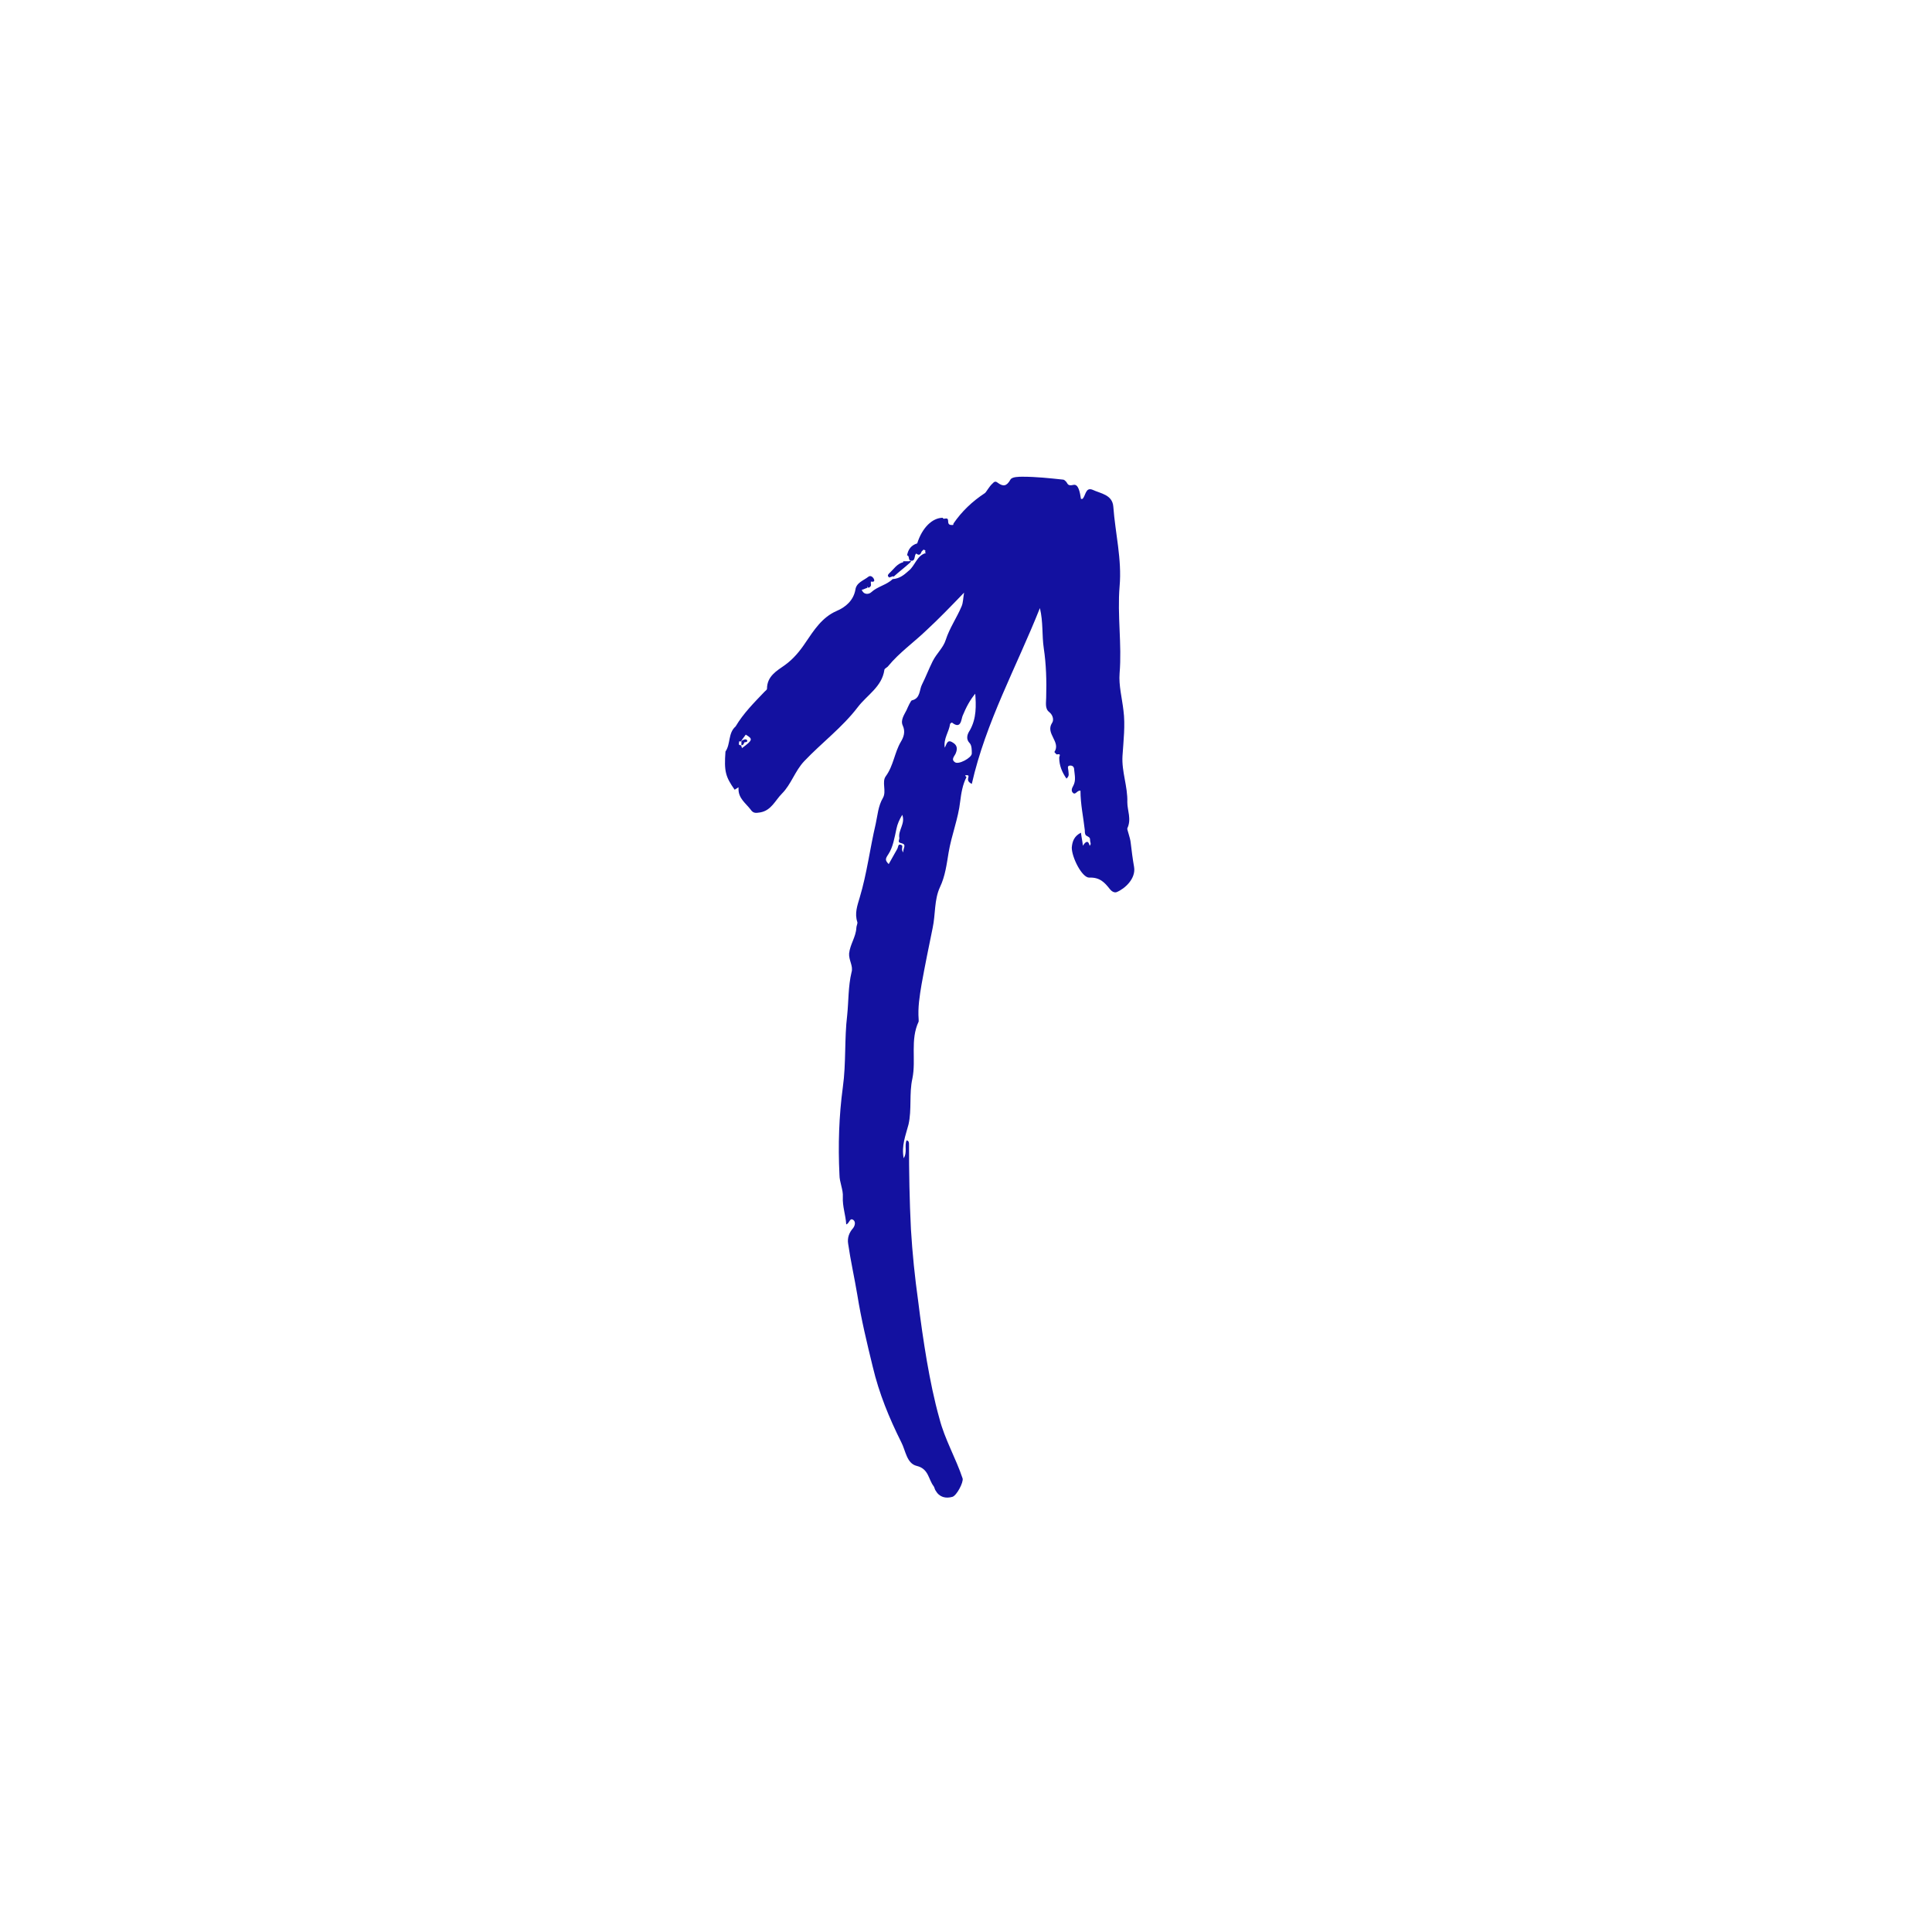 <?xml version="1.0" encoding="UTF-8"?>
<svg id="Calque_1" data-name="Calque 1" xmlns="http://www.w3.org/2000/svg" version="1.1" viewBox="0 0 40 40">
  <defs>
    <style>
      .cls-1 {
        fill: #1311a0;
        stroke-width: 0px;
      }
    </style>
  </defs>
  <path class="cls-1" d="M15.29,16.3s0,.03,0,.04c0,.19.15.29.25.42.06.09.12.07.2.06.23-.04.31-.25.45-.39.19-.19.27-.47.46-.67.36-.38.79-.7,1.11-1.12.19-.25.5-.42.55-.77,0-.03.06-.05.08-.08.23-.28.53-.49.79-.74.26-.24.51-.5.78-.78-.02.12-.02.21-.05.28-.1.24-.25.45-.33.7-.05.16-.19.28-.27.44-.08.16-.14.32-.22.48-.06.11-.03.29-.21.33-.02,0-.08.13-.11.2-.05.1-.13.21-.08.32.06.13.02.24-.04.34-.13.22-.15.49-.31.71-.09.12.02.31-.06.45-.1.17-.11.36-.15.54-.12.51-.18,1.02-.33,1.52-.05.17-.11.33-.05.51.01.03-.02.08-.02.12-.01.19-.13.34-.15.53-.01.14.09.26.05.39-.07.29-.06.6-.09.89-.06.49-.02.99-.09,1.49-.08.59-.1,1.2-.07,1.81,0,.16.08.31.07.46-.01.2.06.38.07.57.07-.02.07-.15.15-.09.05.04.03.12-.01.17-.08.09-.12.2-.1.32.05.35.13.7.19,1.06.08.5.2,1,.32,1.49.13.55.34,1.06.59,1.56.09.17.11.44.32.49.25.06.24.28.35.42.02.03.02.06.04.09.08.14.21.17.35.13.09-.03.23-.3.21-.38-.14-.42-.37-.81-.48-1.24-.11-.39-.19-.79-.26-1.19-.07-.41-.13-.83-.18-1.24-.07-.5-.12-.99-.15-1.49-.03-.59-.04-1.18-.04-1.76,0-.03,0-.07-.05-.08-.05.11.02.24-.06.37-.05-.26.04-.47.1-.7.07-.31.01-.64.08-.95.08-.39-.05-.8.13-1.18,0-.01,0-.03,0-.04-.02-.25.02-.49.06-.73.07-.39.15-.78.23-1.17.06-.28.03-.58.15-.84.11-.23.14-.48.18-.72.06-.36.2-.7.24-1.06.02-.16.05-.35.13-.5,0-.01-.06-.04,0-.04.03,0,.05,0,.04.04-.01.04-.03.09.07.14.29-1.28.92-2.41,1.41-3.64.07.29.04.56.08.83.05.33.06.68.05,1.02,0,.1-.03.23.06.3.09.07.1.18.06.23-.14.22.19.39.05.6,0,0,.04.05.05.05.1-.02.05.03.05.07,0,.16.06.3.15.43.07-.06.04-.11.04-.16,0-.04-.04-.11.04-.11.05,0,.08.03.08.09.01.11.04.22-.02.33-.03.05-.05.11,0,.15.05.04.08-.06.15-.05,0,.28.06.55.09.82,0,.04,0,.09.03.11.07.04.08.04.08.11,0,.03.03.06-.01.1-.03-.13-.09-.08-.14,0-.01-.1-.03-.18-.04-.27-.14.07-.18.18-.19.31,0,.2.21.62.36.62.22-.01.32.1.43.24.03.04.09.08.14.06.17-.07.4-.28.36-.52-.03-.17-.05-.33-.07-.5-.01-.11-.08-.28-.07-.3.09-.19,0-.37,0-.54.01-.33-.12-.63-.1-.96.02-.31.06-.64.02-.94-.03-.26-.1-.52-.08-.77.05-.6-.05-1.2,0-1.8.05-.56-.09-1.1-.13-1.65-.02-.25-.26-.27-.43-.35-.15-.06-.14.13-.21.19,0,0-.02,0-.03,0-.02-.13-.05-.32-.16-.29-.13.03-.11-.04-.16-.08-.01-.01-.03-.03-.05-.03-.28-.03-.56-.06-.84-.06-.07,0-.22,0-.25.06-.08.14-.15.15-.27.06-.05-.04-.08,0-.1.02-.07.06-.13.18-.16.2-.26.17-.48.38-.65.63,0,.01,0,.02-.01.03-.06,0-.1,0-.1-.08,0-.08-.05-.05-.09-.05-.01,0-.02-.01-.02-.02-.22,0-.43.21-.53.53.03.04.05.08.08.11-.03-.04-.05-.08-.08-.11-.13.04-.19.13-.21.25.06,0,.01.11.09.11.09,0,.05-.11.1-.15h0c.06.05.09.02.11-.04.01-.01.03-.03.04-.04.01,0,.03.01.04.02,0,0,0,0,0,0,0,0,0,.02,0,.02,0,0-.01,0-.01,0,0,.01.01.02.02.03-.19.05-.22.26-.36.37-.1.09-.19.16-.33.17-.12.12-.31.15-.44.27-.04.04-.15.07-.2-.05h0s.01,0,.01,0c.04-.01.07-.03.11-.04,0-.01,0-.03-.01-.04h0s.02.03.03.04c.05-.02.06-.05.05-.09h0s0-.02,0-.02h0s0-.02,0-.02h0s.08.02.07-.03c-.01-.05-.07-.11-.12-.07-.1.08-.25.12-.27.27-.04.22-.2.36-.39.44-.3.13-.47.4-.64.65-.12.18-.25.34-.43.47-.17.12-.37.23-.37.49,0,.02-.03.04-.05.06-.22.23-.44.45-.6.72,0,0,0,0,0,0,0,0,0,0,0,0-.16.14-.1.36-.21.52.03-.02.06-.03.09-.05h0s-.06.03-.09.05c-.03.41,0,.52.19.79ZM18.7,17.65c-.06-.08.02-.14-.05-.16-.06-.02-.05.04-.07.08-.06.11-.12.21-.18.32-.08-.08-.07-.11-.01-.2.1-.15.13-.35.17-.53.02-.1.06-.19.12-.29.07.18-.09.32-.06.48,0,.05-.05.09.05.11.11.03.02.1.03.2ZM20.19,14.34c.02.27.03.53-.11.78-.04.06-.1.17,0,.27.04.05.04.14.04.21,0,.09-.28.24-.35.18-.09-.06,0-.13.02-.19.04-.1.02-.17-.07-.22-.11-.07-.12.04-.16.11-.03-.19.09-.33.11-.49,0-.01.03-.03.04-.03.19.15.19-.07.22-.14.07-.17.15-.33.28-.48ZM19.8,10.85h0s0,0,0,0h0s0,0,0,0ZM19.8,10.86h0s0,.02,0,.02c0,0,0-.02,0-.02ZM19.07,11.34h0s0,0,0,0h0s0,0,0,0c0,0,.01-.01.02-.02,0,0-.01.01-.02.02ZM15.4,15.17h0s0,0,0,0c-.02,0-.05,0-.07,0h0s.05,0,.07,0ZM15.32,15.17s-.01.01-.02.02h0s.01-.01.02-.02ZM15.3,15.35h0s.02,0,.02,0h.02s.06-.09.1-.14h0c.15.09.15.11-.08.28,0,0-.02,0-.02.01,0,0,.02,0,.02-.01,0-.02-.01-.04-.02-.06-.07,0-.03-.05-.04-.08ZM15.31,15.52s0,0,0,0c0,0,0,0,0,0Z"/>
  <path class="cls-1" d="M18.4,11.96s.06-.02.09-.03h0s0,0,0,0c0,0,.01.01.01.01.11-.1.23-.19.34-.29h0s.02-.02.02-.03c-.01-.02-.03,0-.04,0,0,0,0,0,0,0,0,0,0,0,0,0-.04,0-.07,0-.11,0h-.01s0,.02,0,.02h0c-.13.03-.2.15-.29.23-.02.02-.05.06,0,.08Z"/>
  <path class="cls-1" d="M15.4,15.37s.09,0,.07-.04c-.02-.04-.07-.02-.1,0h0s-.02,0-.02.02c0,.03,0,.05,0,.08.04,0,.05-.03.06-.06Z"/>
</svg>